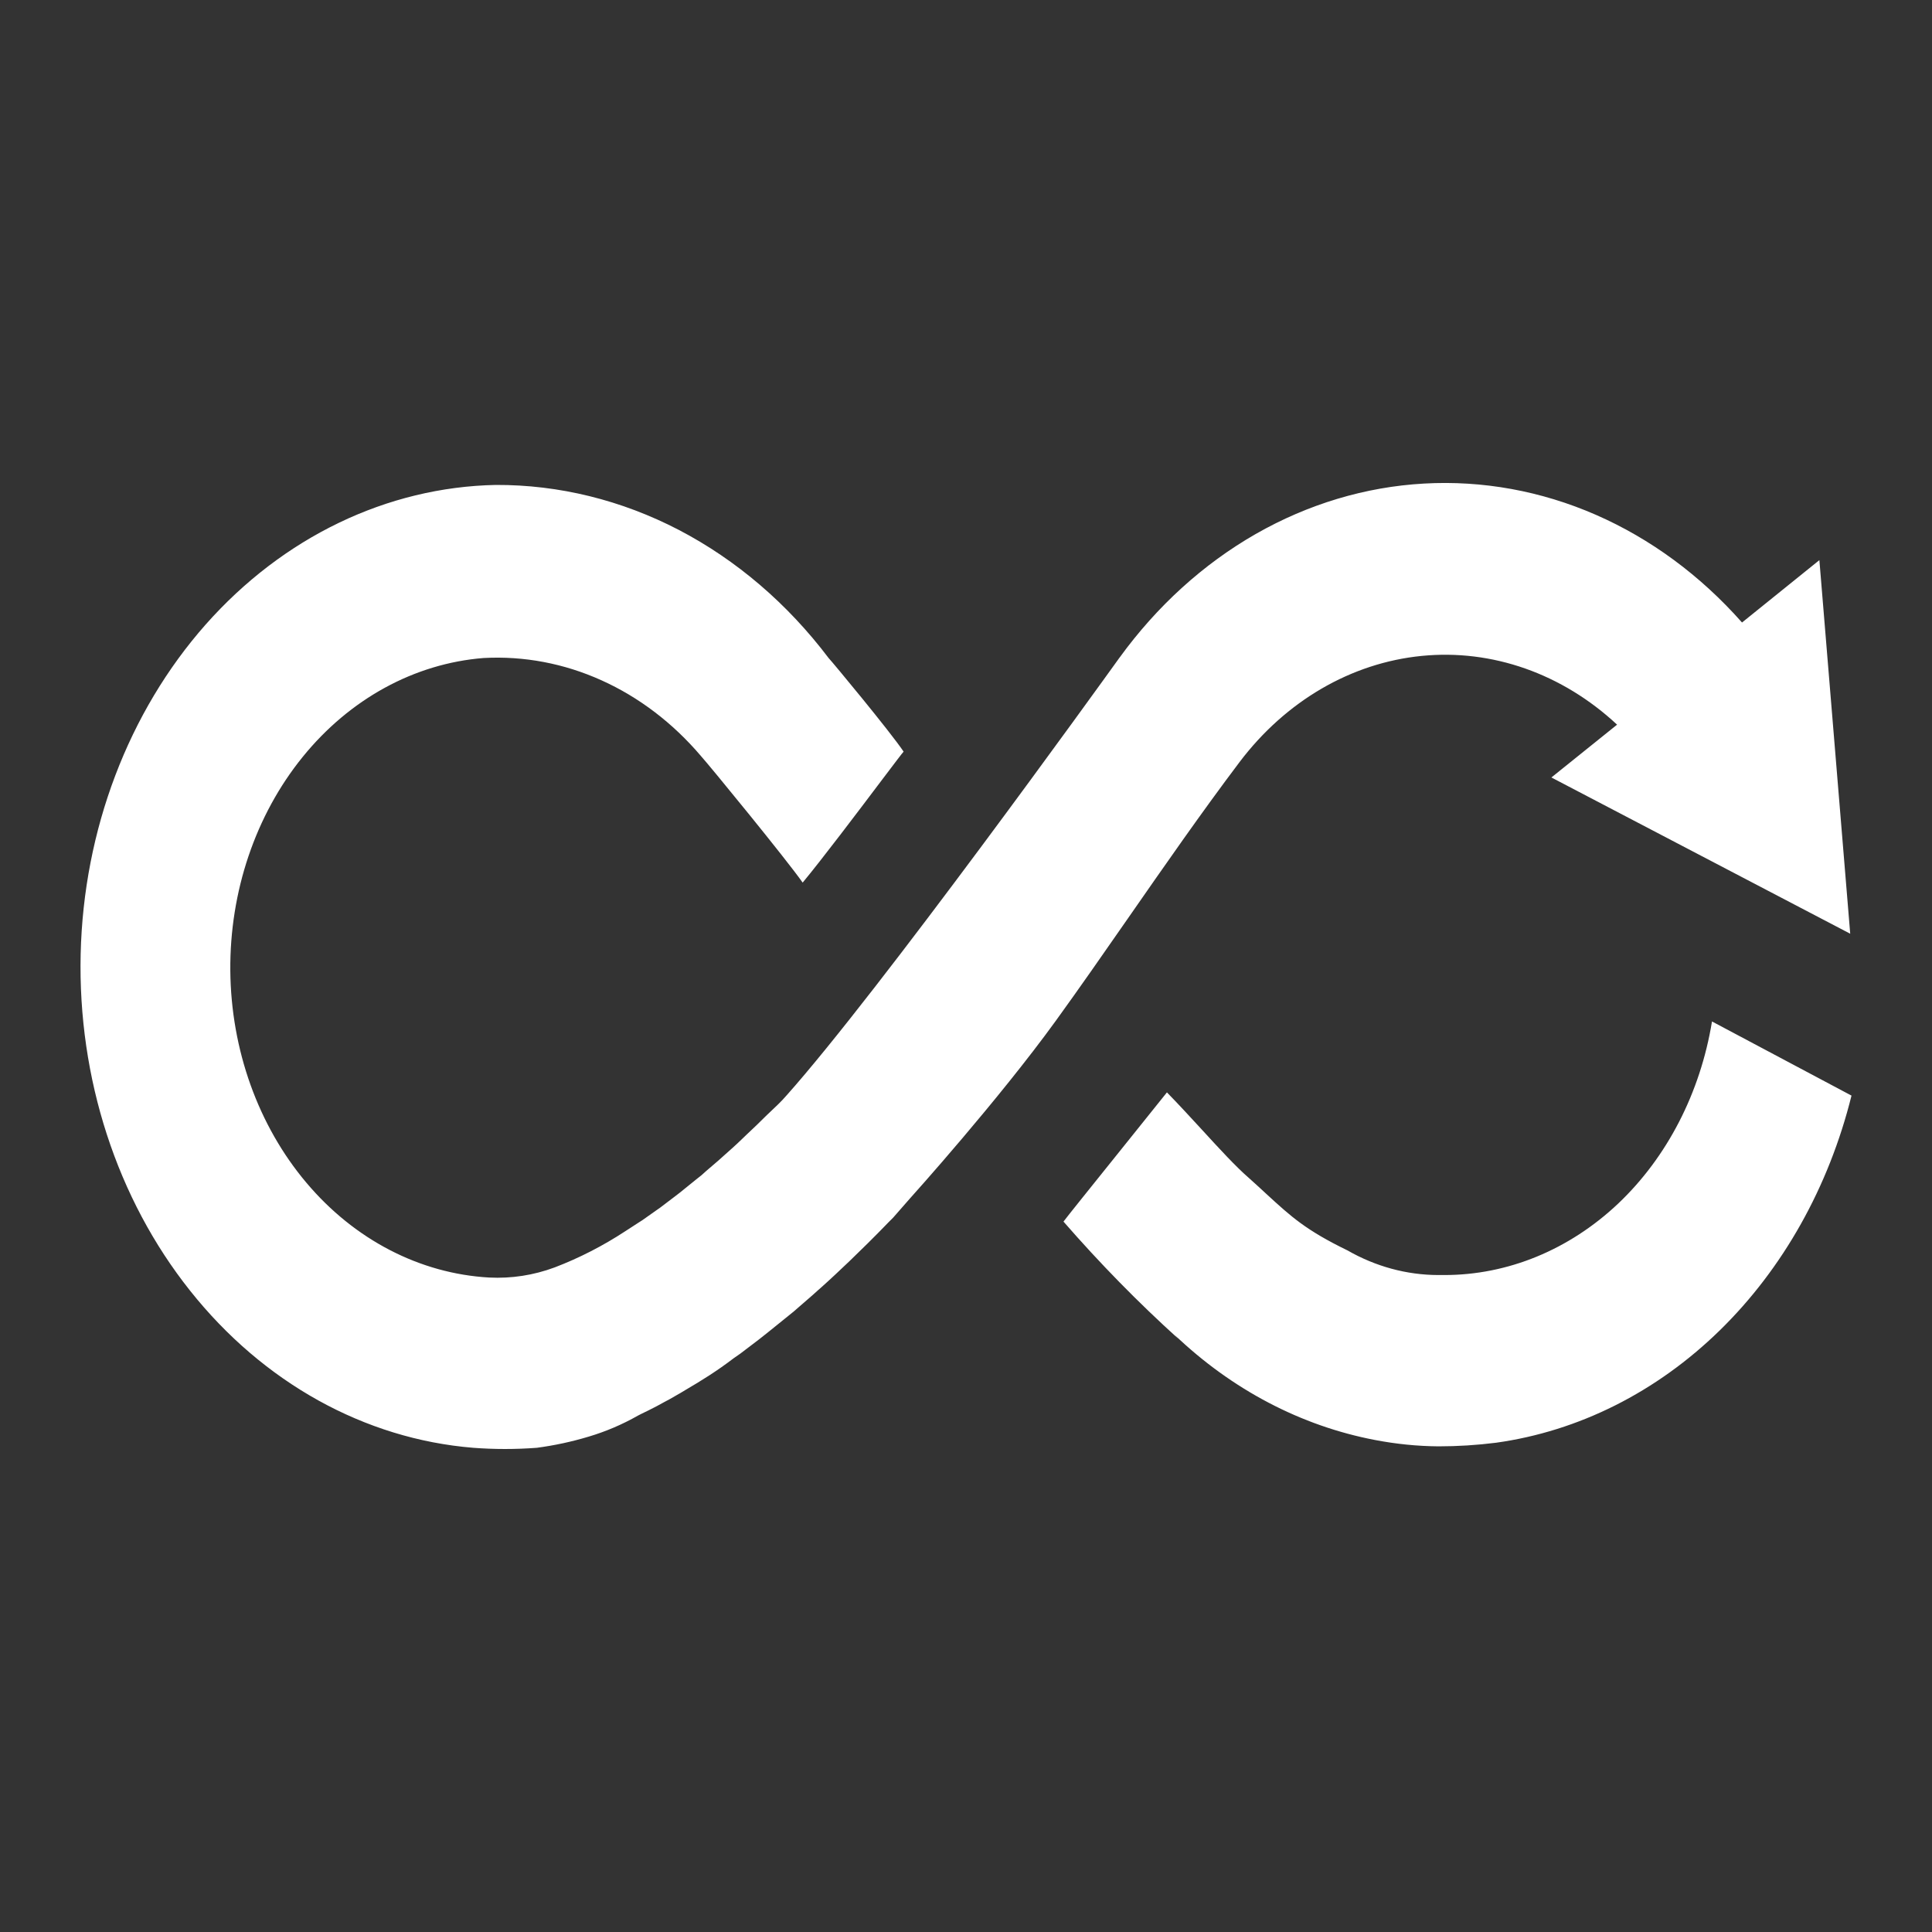 <svg width="24" height="24" viewBox="0 0 24 24" fill="none" xmlns="http://www.w3.org/2000/svg">
<rect x="0" y="0" width="24" height="24" fill="#333333" stroke="none"/>
<path fill-rule="evenodd" clip-rule="evenodd" d="M17.66 8.148C16.784 8.235 15.972 8.708 15.398 9.467C14.922 10.098 14.457 10.768 14.007 11.415C13.702 11.854 13.404 12.282 13.116 12.68C12.402 13.666 11.339 14.849 11.299 14.893L11.095 15.126L11.039 15.182L10.919 15.305C10.825 15.4 10.732 15.493 10.64 15.581L10.554 15.665C10.434 15.779 10.316 15.891 10.199 15.995L10.159 16.03L10.099 16.084L9.861 16.291L9.761 16.372L9.528 16.56L9.424 16.642L9.198 16.814L9.112 16.874C8.908 17.03 8.713 17.151 8.523 17.262L8.45 17.306C8.435 17.315 8.42 17.323 8.406 17.331C8.352 17.363 8.299 17.393 8.246 17.42L8.16 17.467C8.148 17.473 8.137 17.479 8.125 17.485C8.074 17.511 8.024 17.537 7.974 17.56L7.925 17.585C7.73 17.696 7.525 17.783 7.314 17.846C7.102 17.91 6.887 17.956 6.669 17.985C6.406 18.005 6.141 18.005 5.878 17.985C4.529 17.875 3.269 17.176 2.361 16.033C1.452 14.891 0.966 13.393 1.002 11.851C1.038 10.31 1.595 8.844 2.555 7.758C3.516 6.673 4.807 6.051 6.159 6.024C6.944 6.021 7.719 6.212 8.433 6.583C9.146 6.955 9.781 7.497 10.293 8.174C10.344 8.228 11.056 9.086 11.225 9.337C11.214 9.347 11.102 9.495 10.944 9.704C10.653 10.09 10.207 10.68 9.971 10.964C9.773 10.681 8.823 9.52 8.706 9.39C8.358 8.981 7.938 8.661 7.472 8.451C7.007 8.241 6.508 8.147 6.008 8.174C5.148 8.242 4.344 8.682 3.759 9.404C3.174 10.126 2.853 11.075 2.861 12.058C2.87 13.041 3.208 13.983 3.805 14.691C4.402 15.4 5.215 15.821 6.076 15.87C6.352 15.884 6.628 15.842 6.891 15.744C7.197 15.627 7.491 15.476 7.77 15.293L7.921 15.195L7.982 15.156L8.146 15.04L8.199 15.003L8.39 14.858L8.447 14.814L8.651 14.649L8.713 14.6L8.772 14.547L8.927 14.414L8.986 14.361C9.063 14.293 9.141 14.224 9.218 14.149L9.271 14.098C9.355 14.019 9.441 13.938 9.526 13.852L9.563 13.817C9.632 13.752 9.702 13.687 9.767 13.612C10.919 12.321 13.672 8.496 13.893 8.189C13.901 8.178 13.905 8.171 13.907 8.17C14.371 7.53 14.947 7.007 15.598 6.634C16.249 6.262 16.961 6.048 17.689 6.007C18.416 5.966 19.144 6.098 19.824 6.395C20.504 6.692 21.123 7.148 21.64 7.733L22.601 6.958L22.984 11.599L19.272 9.658L20.088 9.002C19.407 8.368 18.536 8.061 17.66 8.148ZM20.103 14.95C20.71 14.374 21.122 13.575 21.267 12.689L23 13.61C22.718 14.745 22.149 15.759 21.364 16.526C20.578 17.294 19.611 17.779 18.585 17.922C18.347 17.952 18.108 17.967 17.869 17.967C17.605 17.965 17.341 17.938 17.08 17.888C16.163 17.713 15.304 17.263 14.592 16.583L14.639 16.632C14.138 16.179 13.661 15.692 13.211 15.175C13.248 15.124 13.574 14.719 13.908 14.303C14.127 14.031 14.349 13.754 14.496 13.57C14.643 13.72 14.791 13.882 14.934 14.037C15.151 14.274 15.354 14.495 15.516 14.635C15.598 14.708 15.669 14.774 15.735 14.835C16.037 15.112 16.22 15.281 16.739 15.533C17.088 15.733 17.474 15.838 17.865 15.839H17.94C18.73 15.84 19.495 15.525 20.103 14.95Z" fill="white"/>
</svg>
